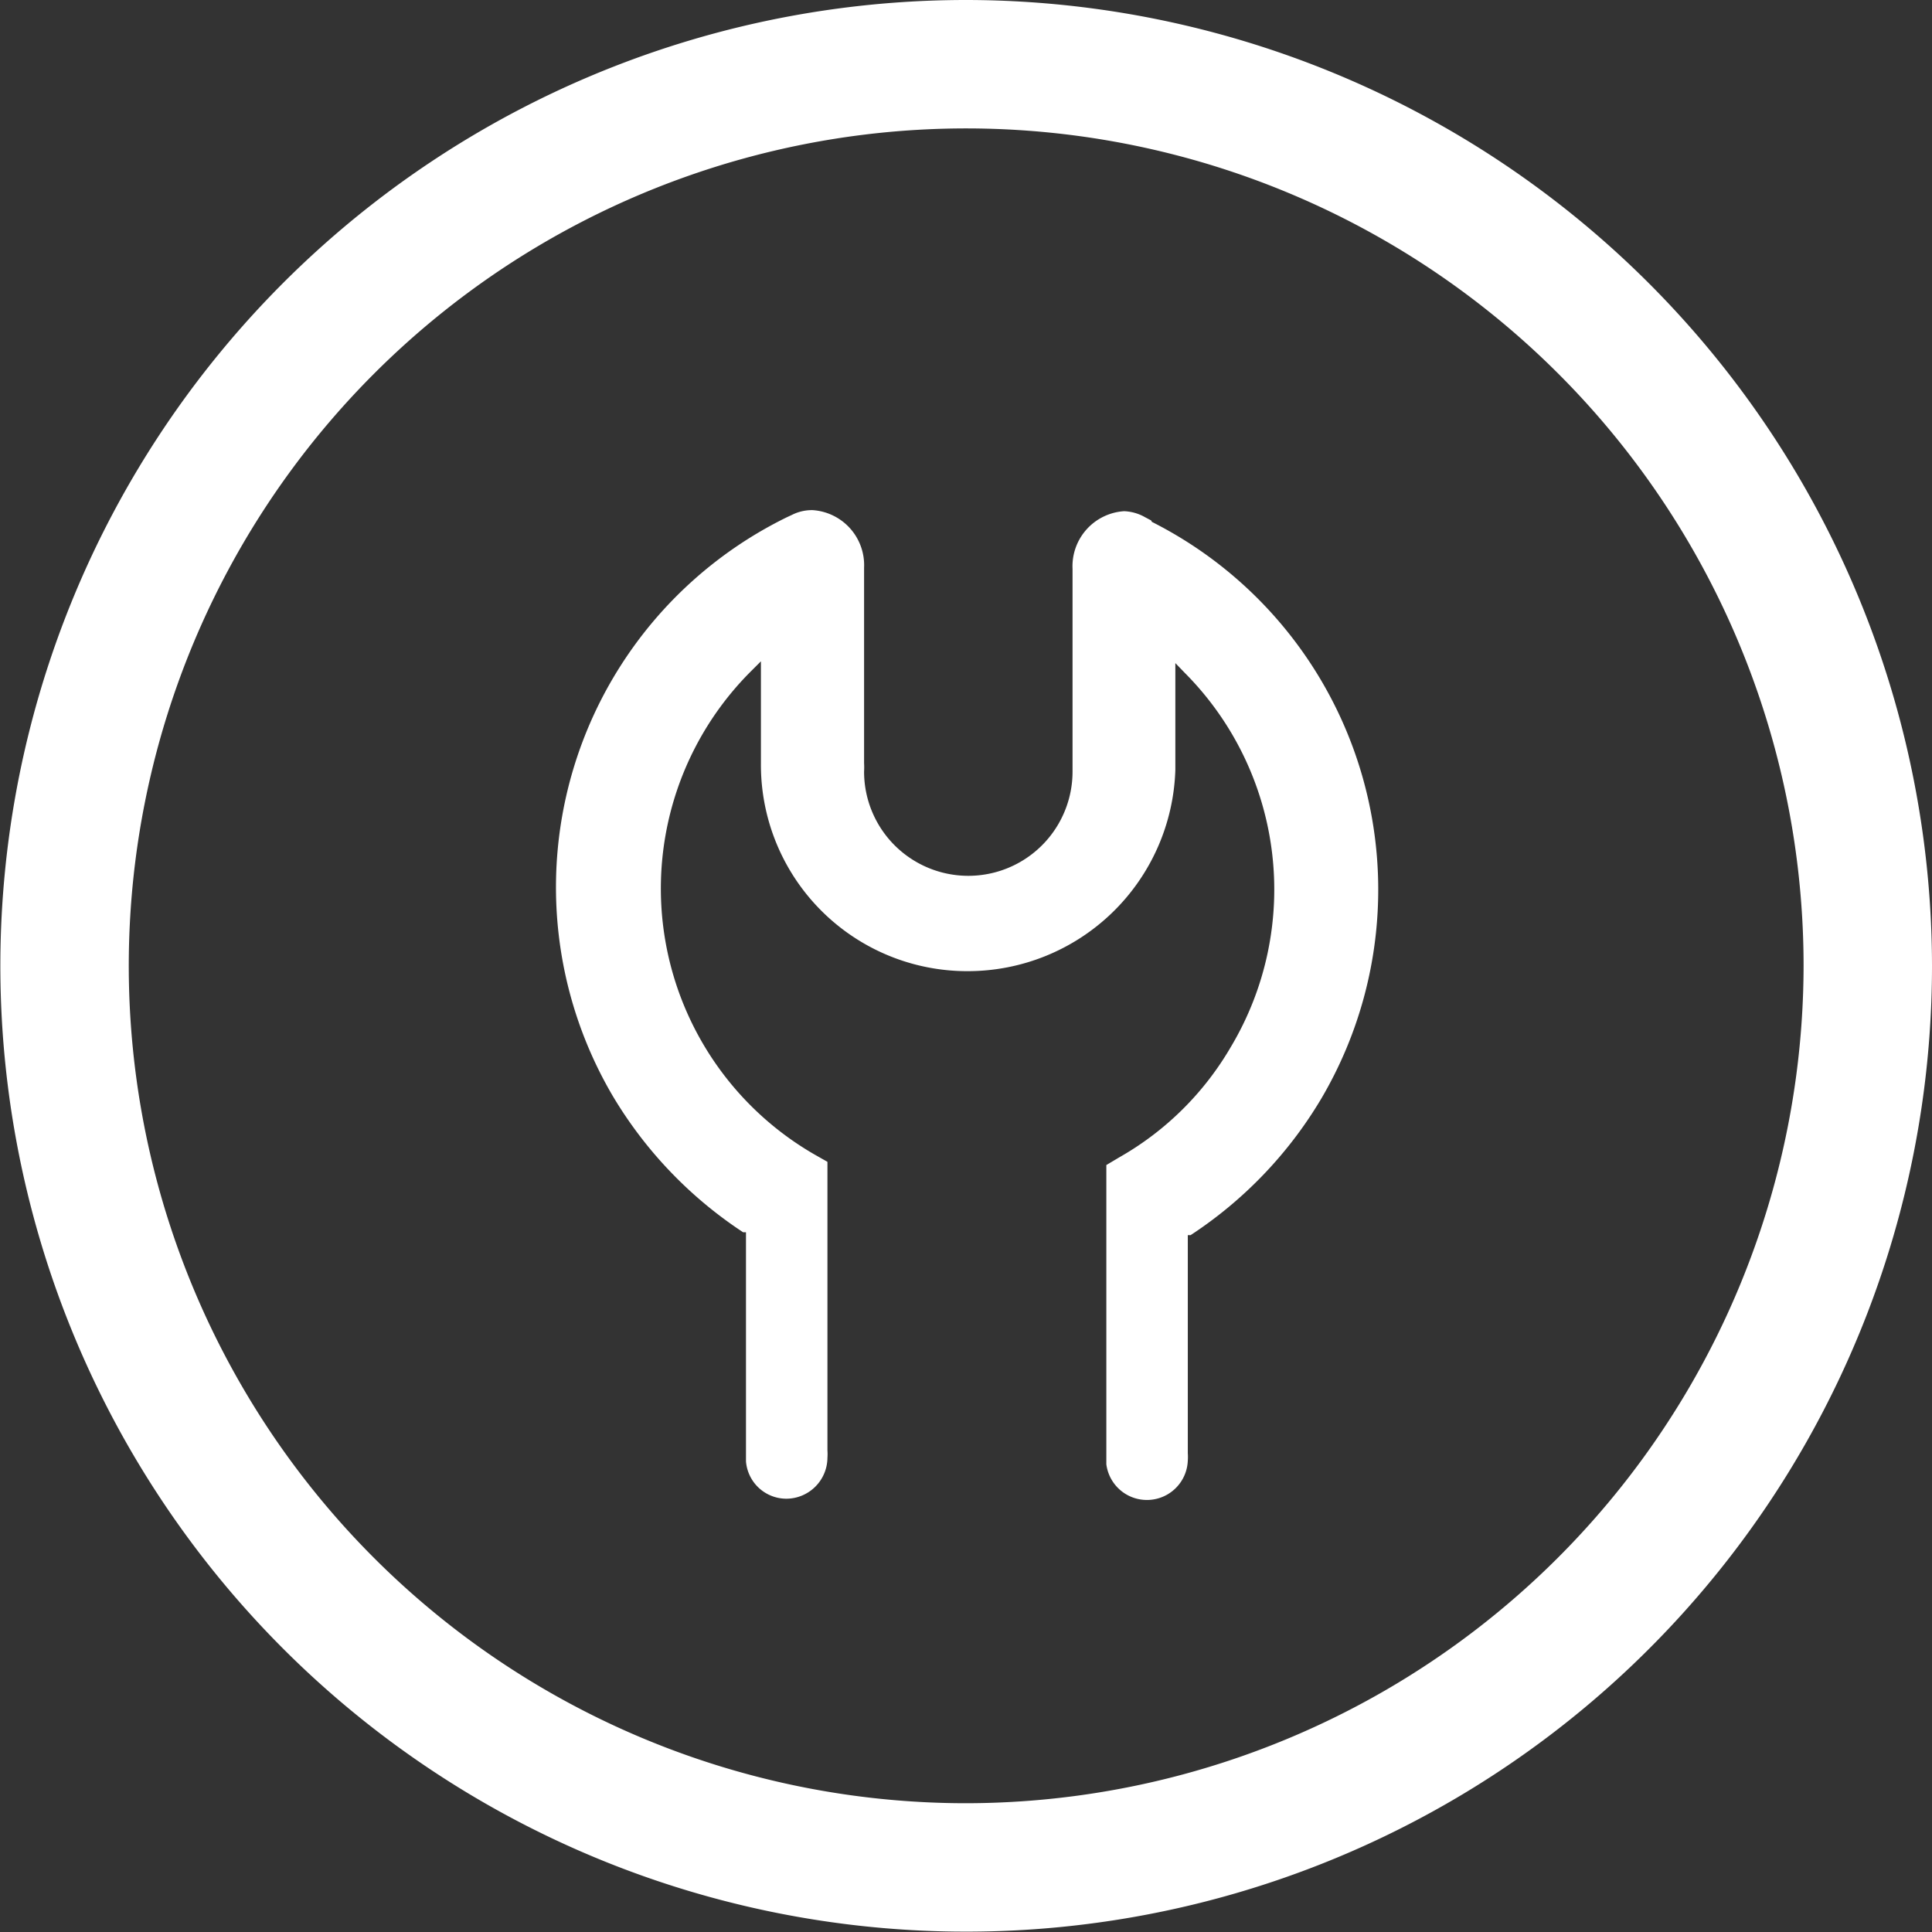 <svg id="图层_15" data-name="图层 15" xmlns="http://www.w3.org/2000/svg" xmlns:xlink="http://www.w3.org/1999/xlink" viewBox="0 0 54.31 54.31"><rect x="0" y="0" width="54.31" height="54.31" fill="#333333" stroke="none"/><defs><style>.cls-1{fill:none;}.cls-2{clip-path:url(#clip-path);}.cls-3{fill:#fff;}</style><clipPath id="clip-path" transform="translate(-441.4 -124.63)"><rect class="cls-1" x="441.41" y="124.56" width="54.36" height="54.45"/></clipPath></defs><title>通讯设备4</title><g class="cls-2"><path class="cls-3" d="M468.56,124.63a27.15,27.15,0,1,0,27.15,27.15,27.18,27.18,0,0,0-27.15-27.15Zm0,50.81a23.66,23.66,0,1,1,23.66-23.66,23.68,23.68,0,0,1-23.66,23.66Zm0-50.68a27,27,0,1,0,27,27,27,27,0,0,0-27-27Zm0,50.56a23.54,23.54,0,1,1,23.54-23.54,23.57,23.57,0,0,1-23.54,23.54Zm5.2-36.06h0l-.17-.09A1.29,1.29,0,0,0,473,139a1.55,1.55,0,0,0-1.45,1.62v5.49c0,.07,0,.14,0,.21a2.93,2.93,0,0,1-5.86,0,2.18,2.18,0,0,0,0-.24v-5.49a1.55,1.55,0,0,0-1.45-1.62,1.25,1.25,0,0,0-.57.13l-.15.07v0a11.58,11.58,0,0,0-4.9,16.26,11.82,11.82,0,0,0,3.67,3.84l.08,0v6.44a1.14,1.14,0,0,0,1.14,1.05,1.16,1.16,0,0,0,1.15-1.15,1.49,1.49,0,0,0,0-.21v-8.11l-.37-.21a8.63,8.63,0,0,1-1.78-13.58l.28-.28,0,.36v2.53a5.8,5.8,0,0,0,5.82,5.82,5.84,5.84,0,0,0,5.83-5.66h0v-3l.27.28A8.63,8.63,0,0,1,476,154.06a8.46,8.46,0,0,1-3.13,3.1l-.37.22v8.41a1.15,1.15,0,0,0,2.29-.1,1.49,1.49,0,0,0,0-.21v-6.13l.08,0a11.78,11.78,0,0,0,3.68-3.85,11.58,11.58,0,0,0-4.77-16.2Zm0,0" transform="translate(-441.4 -124.63)"/></g></svg>